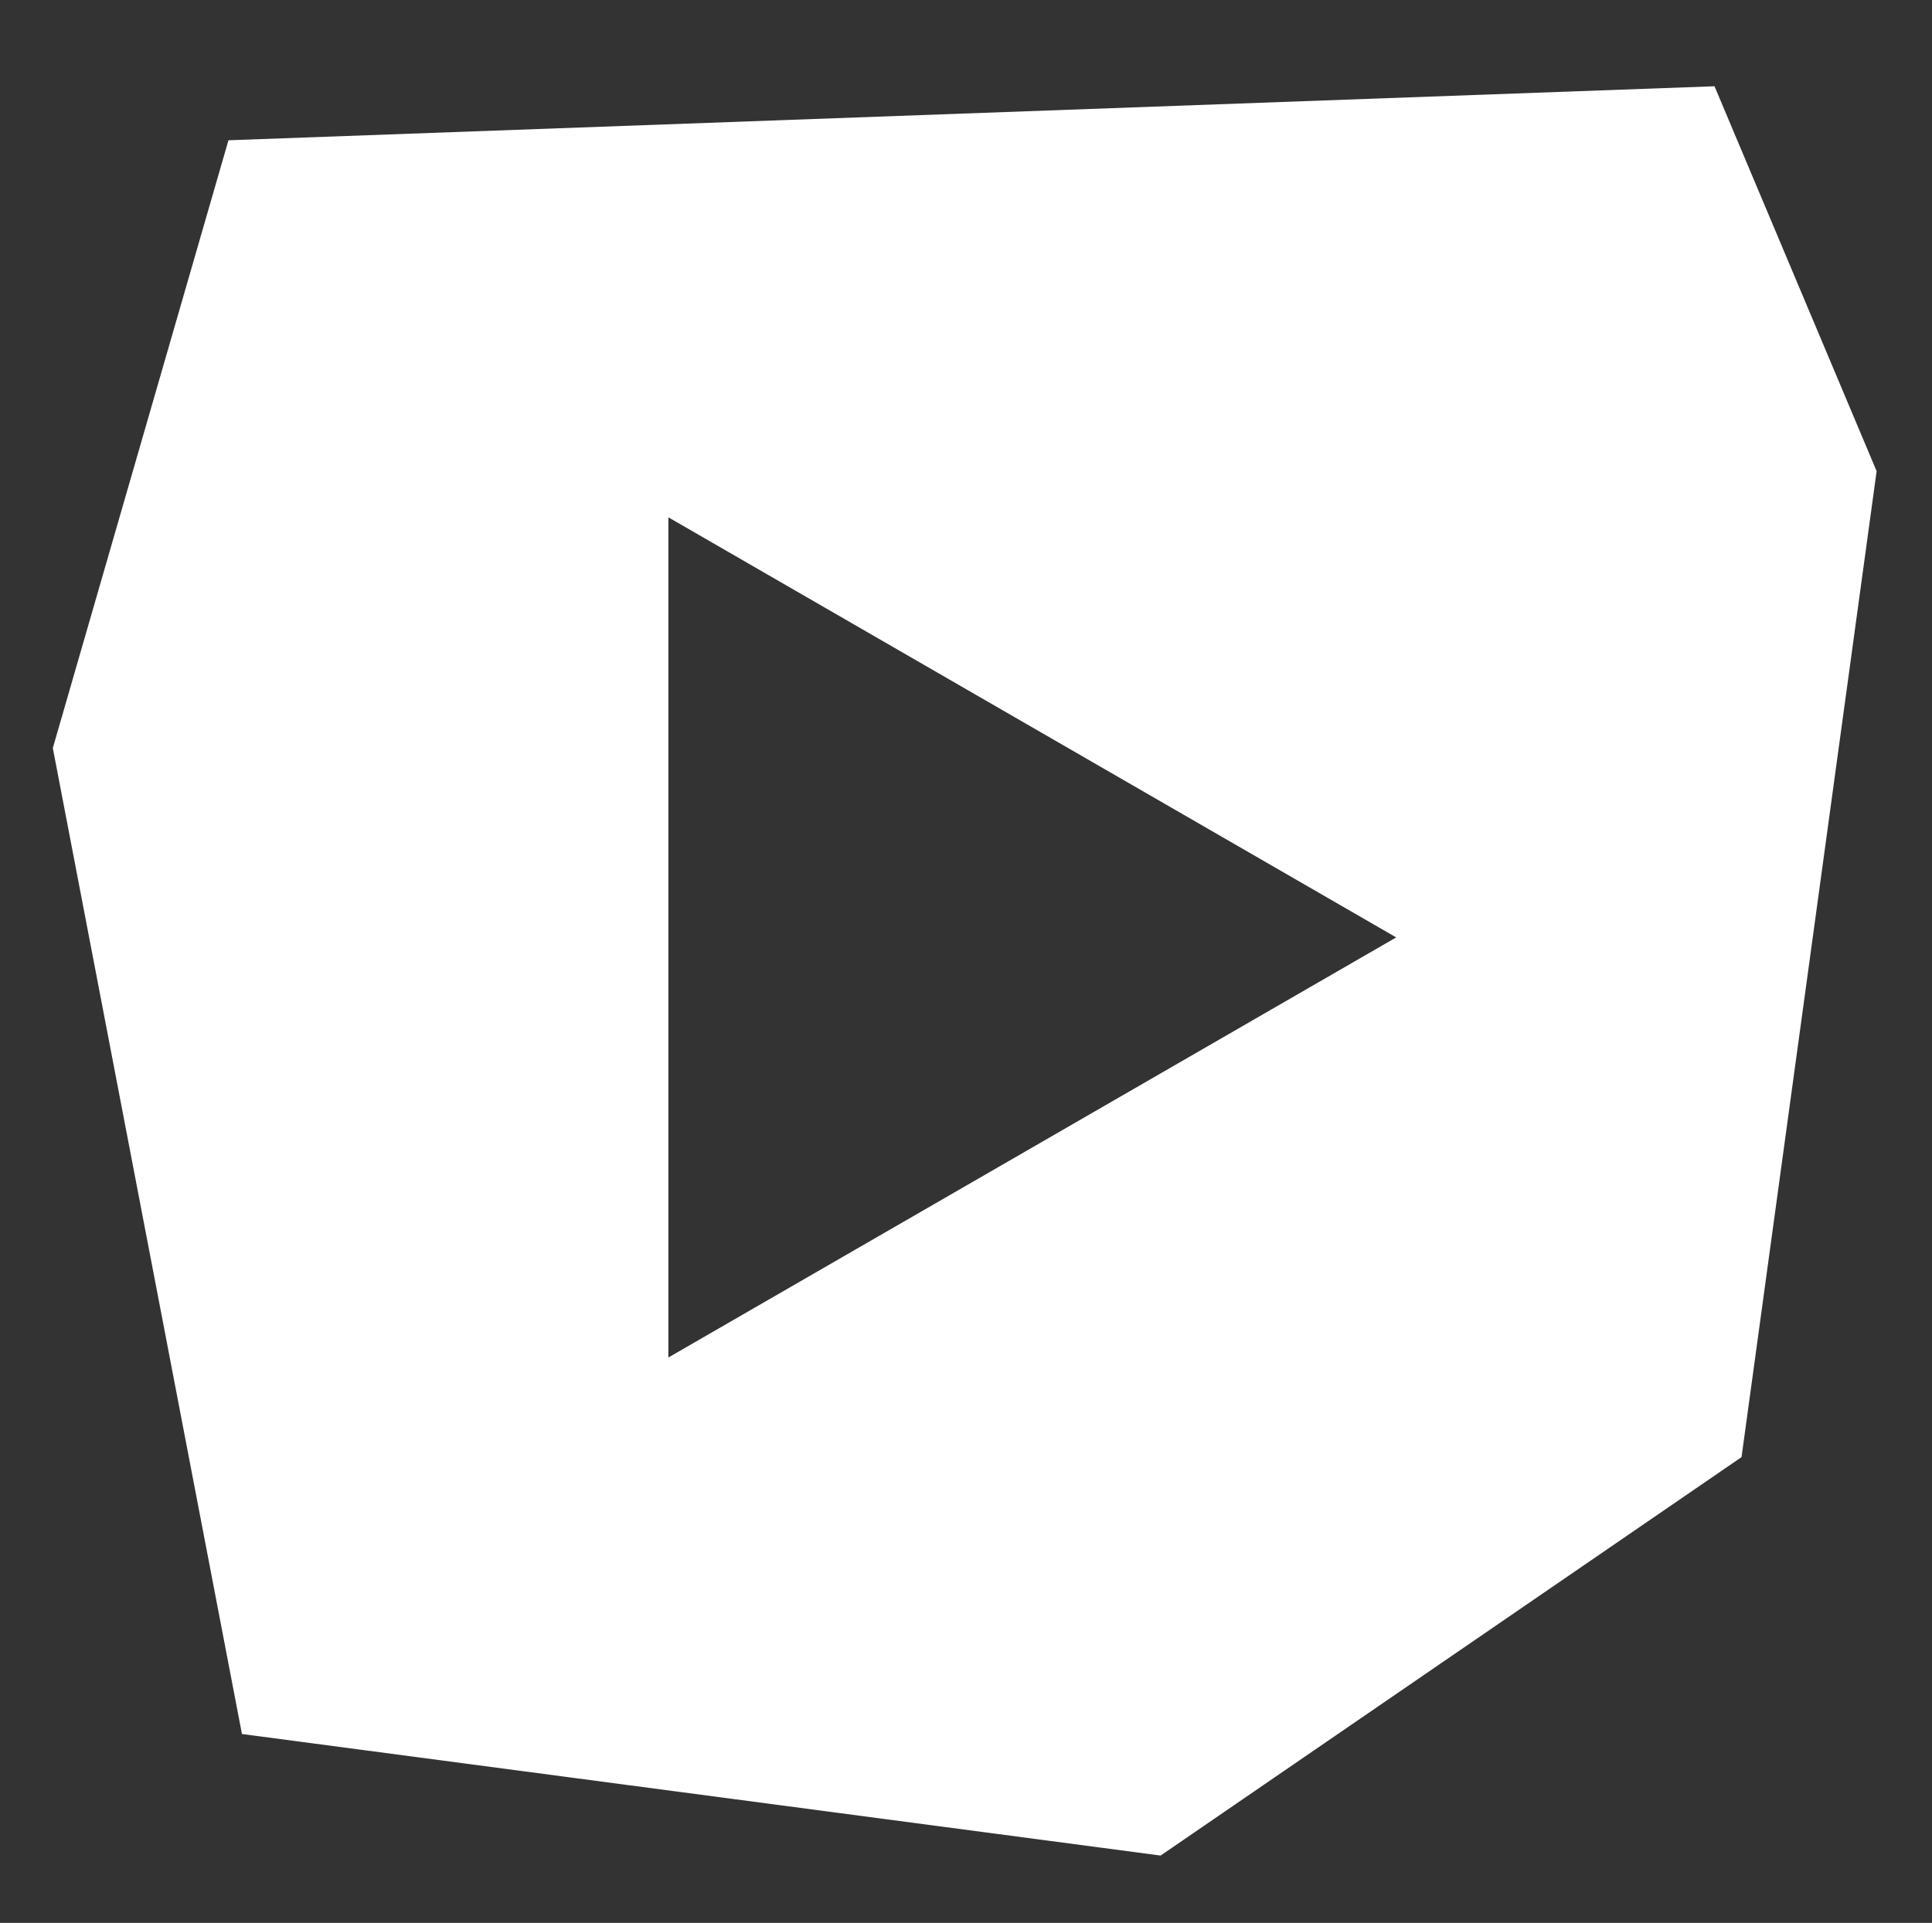 <?xml version="1.0" encoding="utf-8"?>
<!-- Generator: Adobe Illustrator 15.0.2, SVG Export Plug-In . SVG Version: 6.00 Build 0)  -->
<!DOCTYPE svg PUBLIC "-//W3C//DTD SVG 1.1//EN" "http://www.w3.org/Graphics/SVG/1.1/DTD/svg11.dtd">
<svg version="1.1" id="Layer_1" xmlns="http://www.w3.org/2000/svg" xmlns:xlink="http://www.w3.org/1999/xlink" x="0px" y="0px"
	 width="190.678px" height="189.831px" viewBox="0 0 190.678 189.831" enable-background="new 0 0 190.678 189.831"
	 xml:space="preserve">
<rect x="0" y="0" width="190.678" height="189.831" fill="#333333" stroke="none"/>
<path fill="#FFFFFF" d="M169.213,8.515L22.547,13.848l-17.334,60l18.667,97.333l90.667,12l57.333-39.334l13.333-97.333
	L169.213,8.515z M101.881,113.279l-35.916,20.734V92.542V51.07l35.916,20.735l35.916,20.736L101.881,113.279z"/>
</svg>
